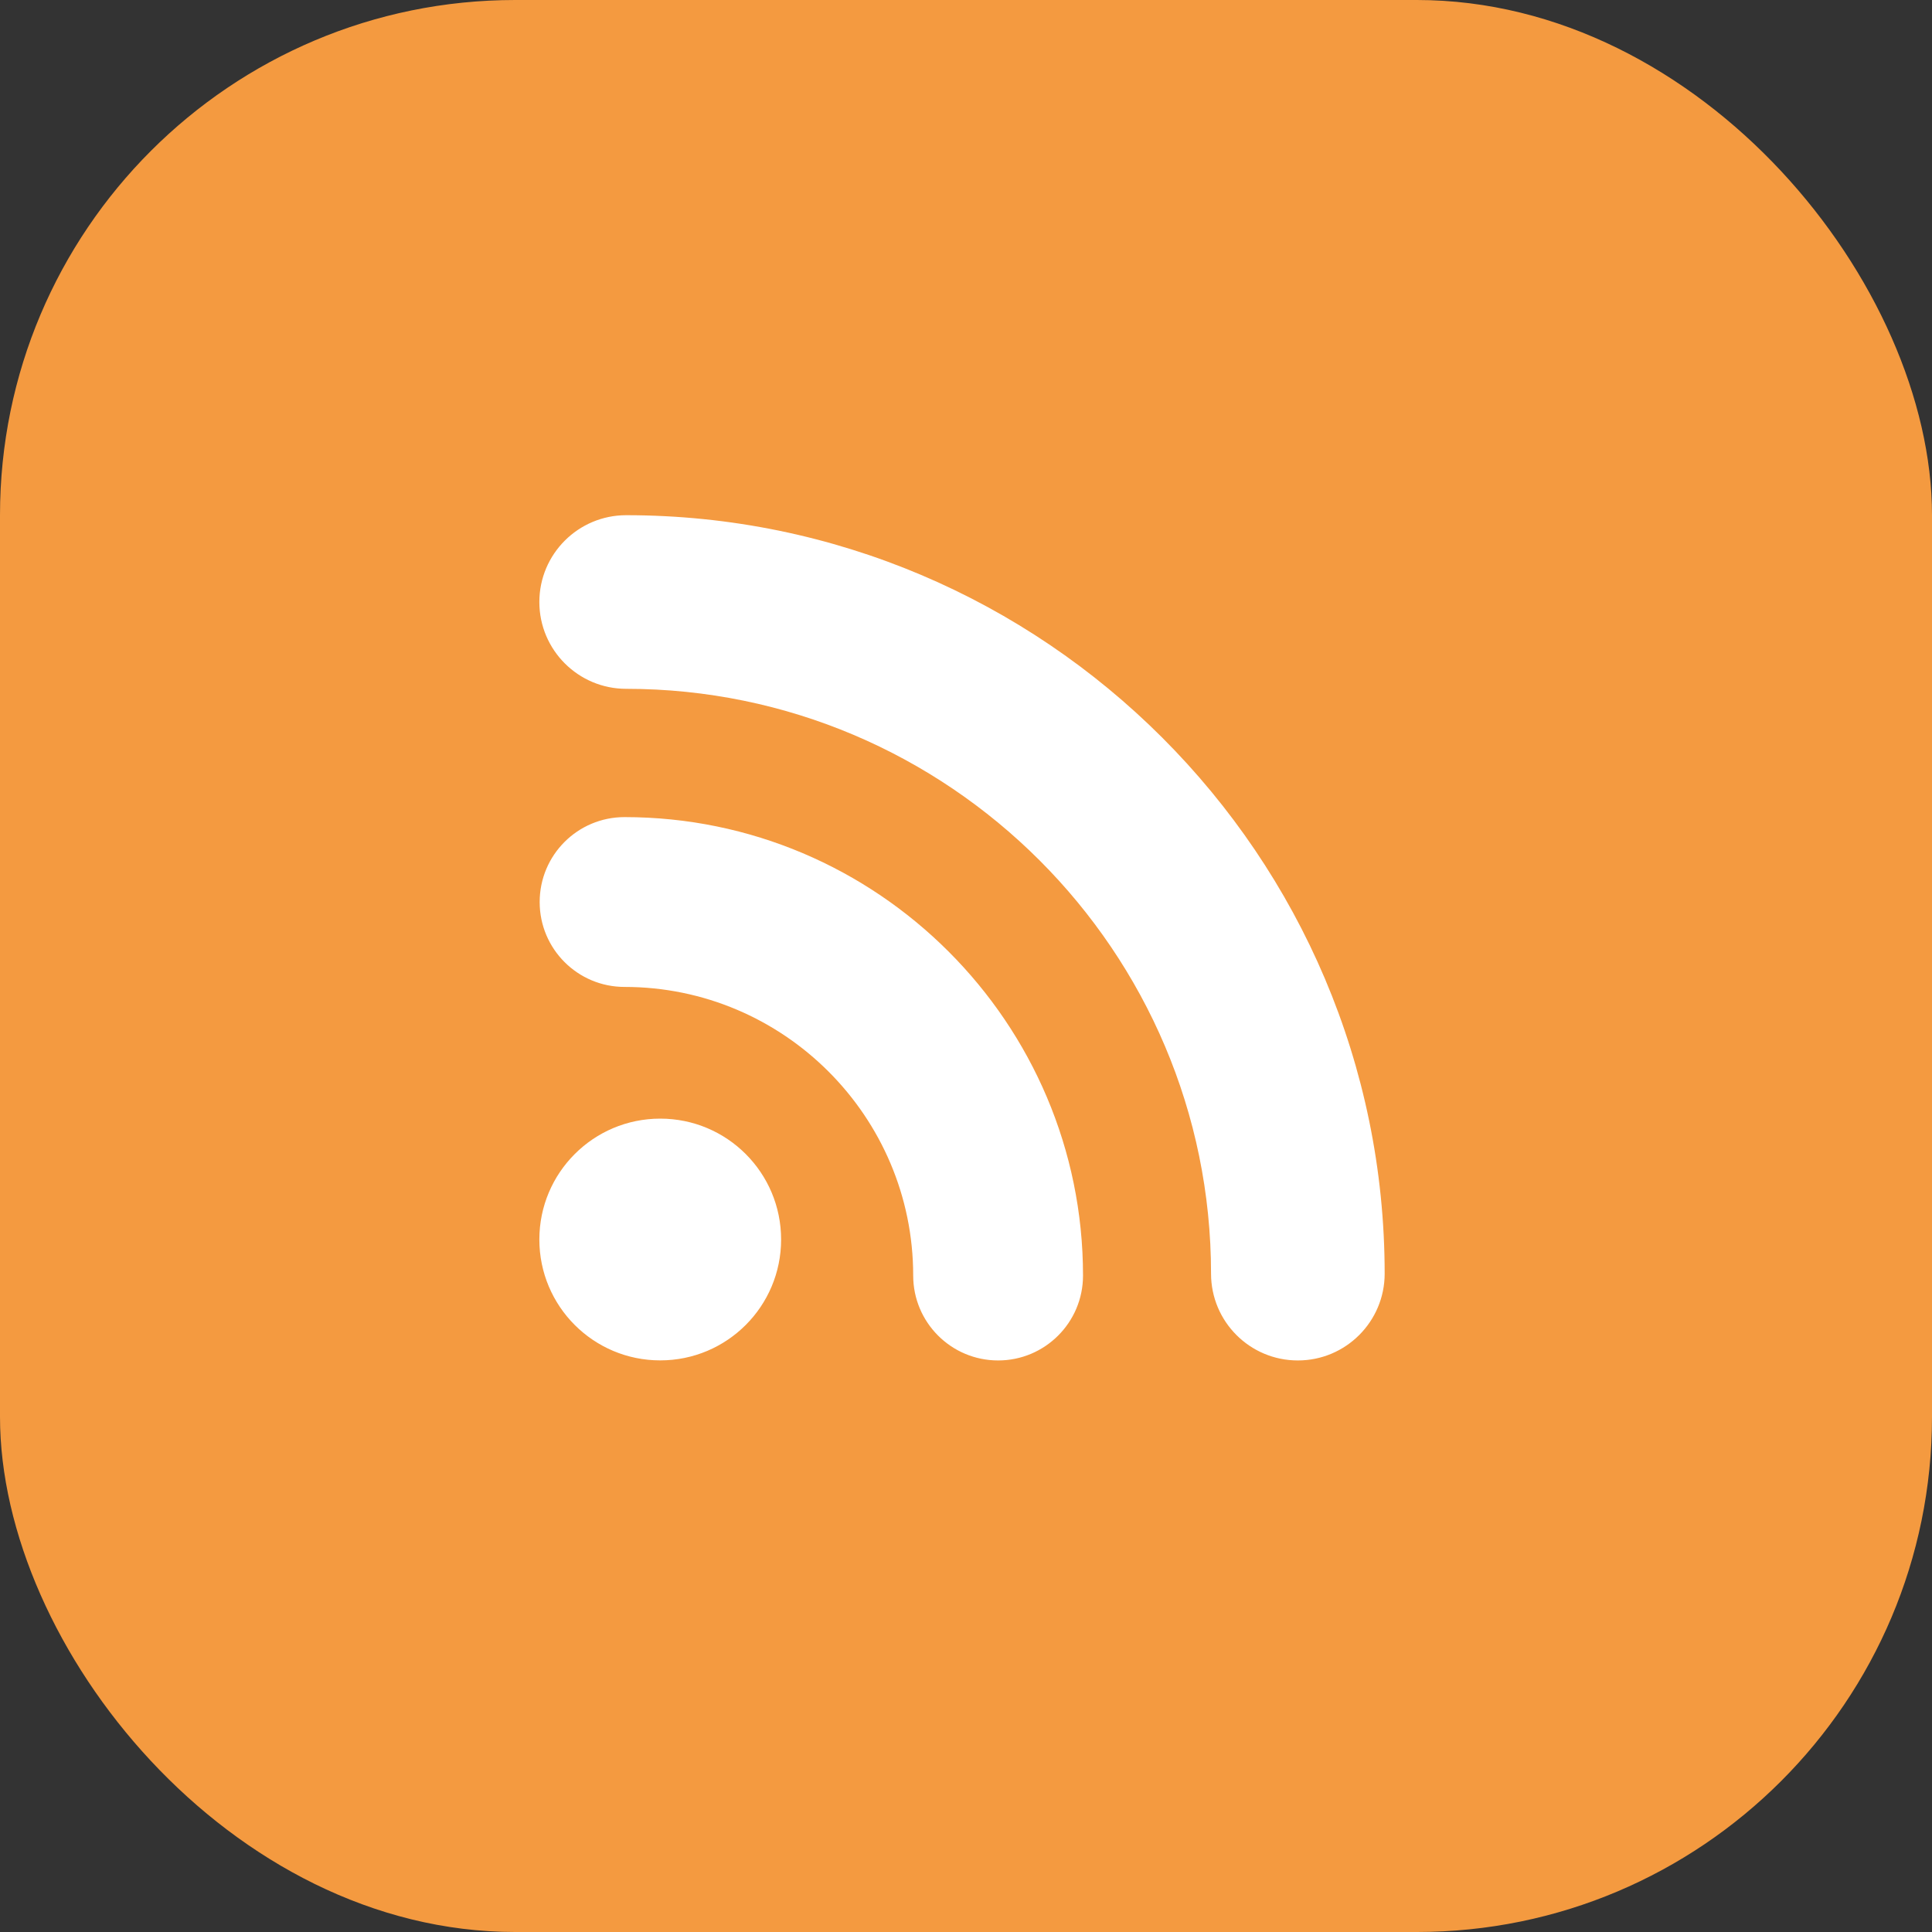 <svg width="30" height="30" viewBox="0 0 30 30" fill="none" xmlns="http://www.w3.org/2000/svg">
<rect x="0" y="0" width="30" height="30" fill="#333333" stroke="none"/>
<rect width="30" height="30" rx="8" fill="#F49A40"/>
<path d="M10.252 17.37C9.216 17.37 8.375 18.21 8.375 19.247C8.375 20.284 9.215 21.124 10.252 21.124C11.289 21.124 12.129 20.284 12.129 19.247C12.129 18.21 11.289 17.37 10.252 17.37ZM9.698 12.688C8.969 12.688 8.38 13.278 8.38 14.007C8.38 14.734 8.969 15.325 9.698 15.325C12.169 15.325 14.18 17.336 14.18 19.807C14.18 20.534 14.77 21.125 15.499 21.125C16.226 21.125 16.817 20.535 16.817 19.807C16.817 15.882 13.623 12.688 9.698 12.688ZM9.723 8C8.979 8 8.375 8.604 8.375 9.348C8.375 10.092 8.979 10.696 9.723 10.696C14.73 10.696 18.805 14.77 18.805 19.777C18.805 20.521 19.407 21.125 20.153 21.125C20.898 21.125 21.501 20.52 21.501 19.777C21.5 13.283 16.216 8 9.723 8Z" fill="white"/>
</svg>
